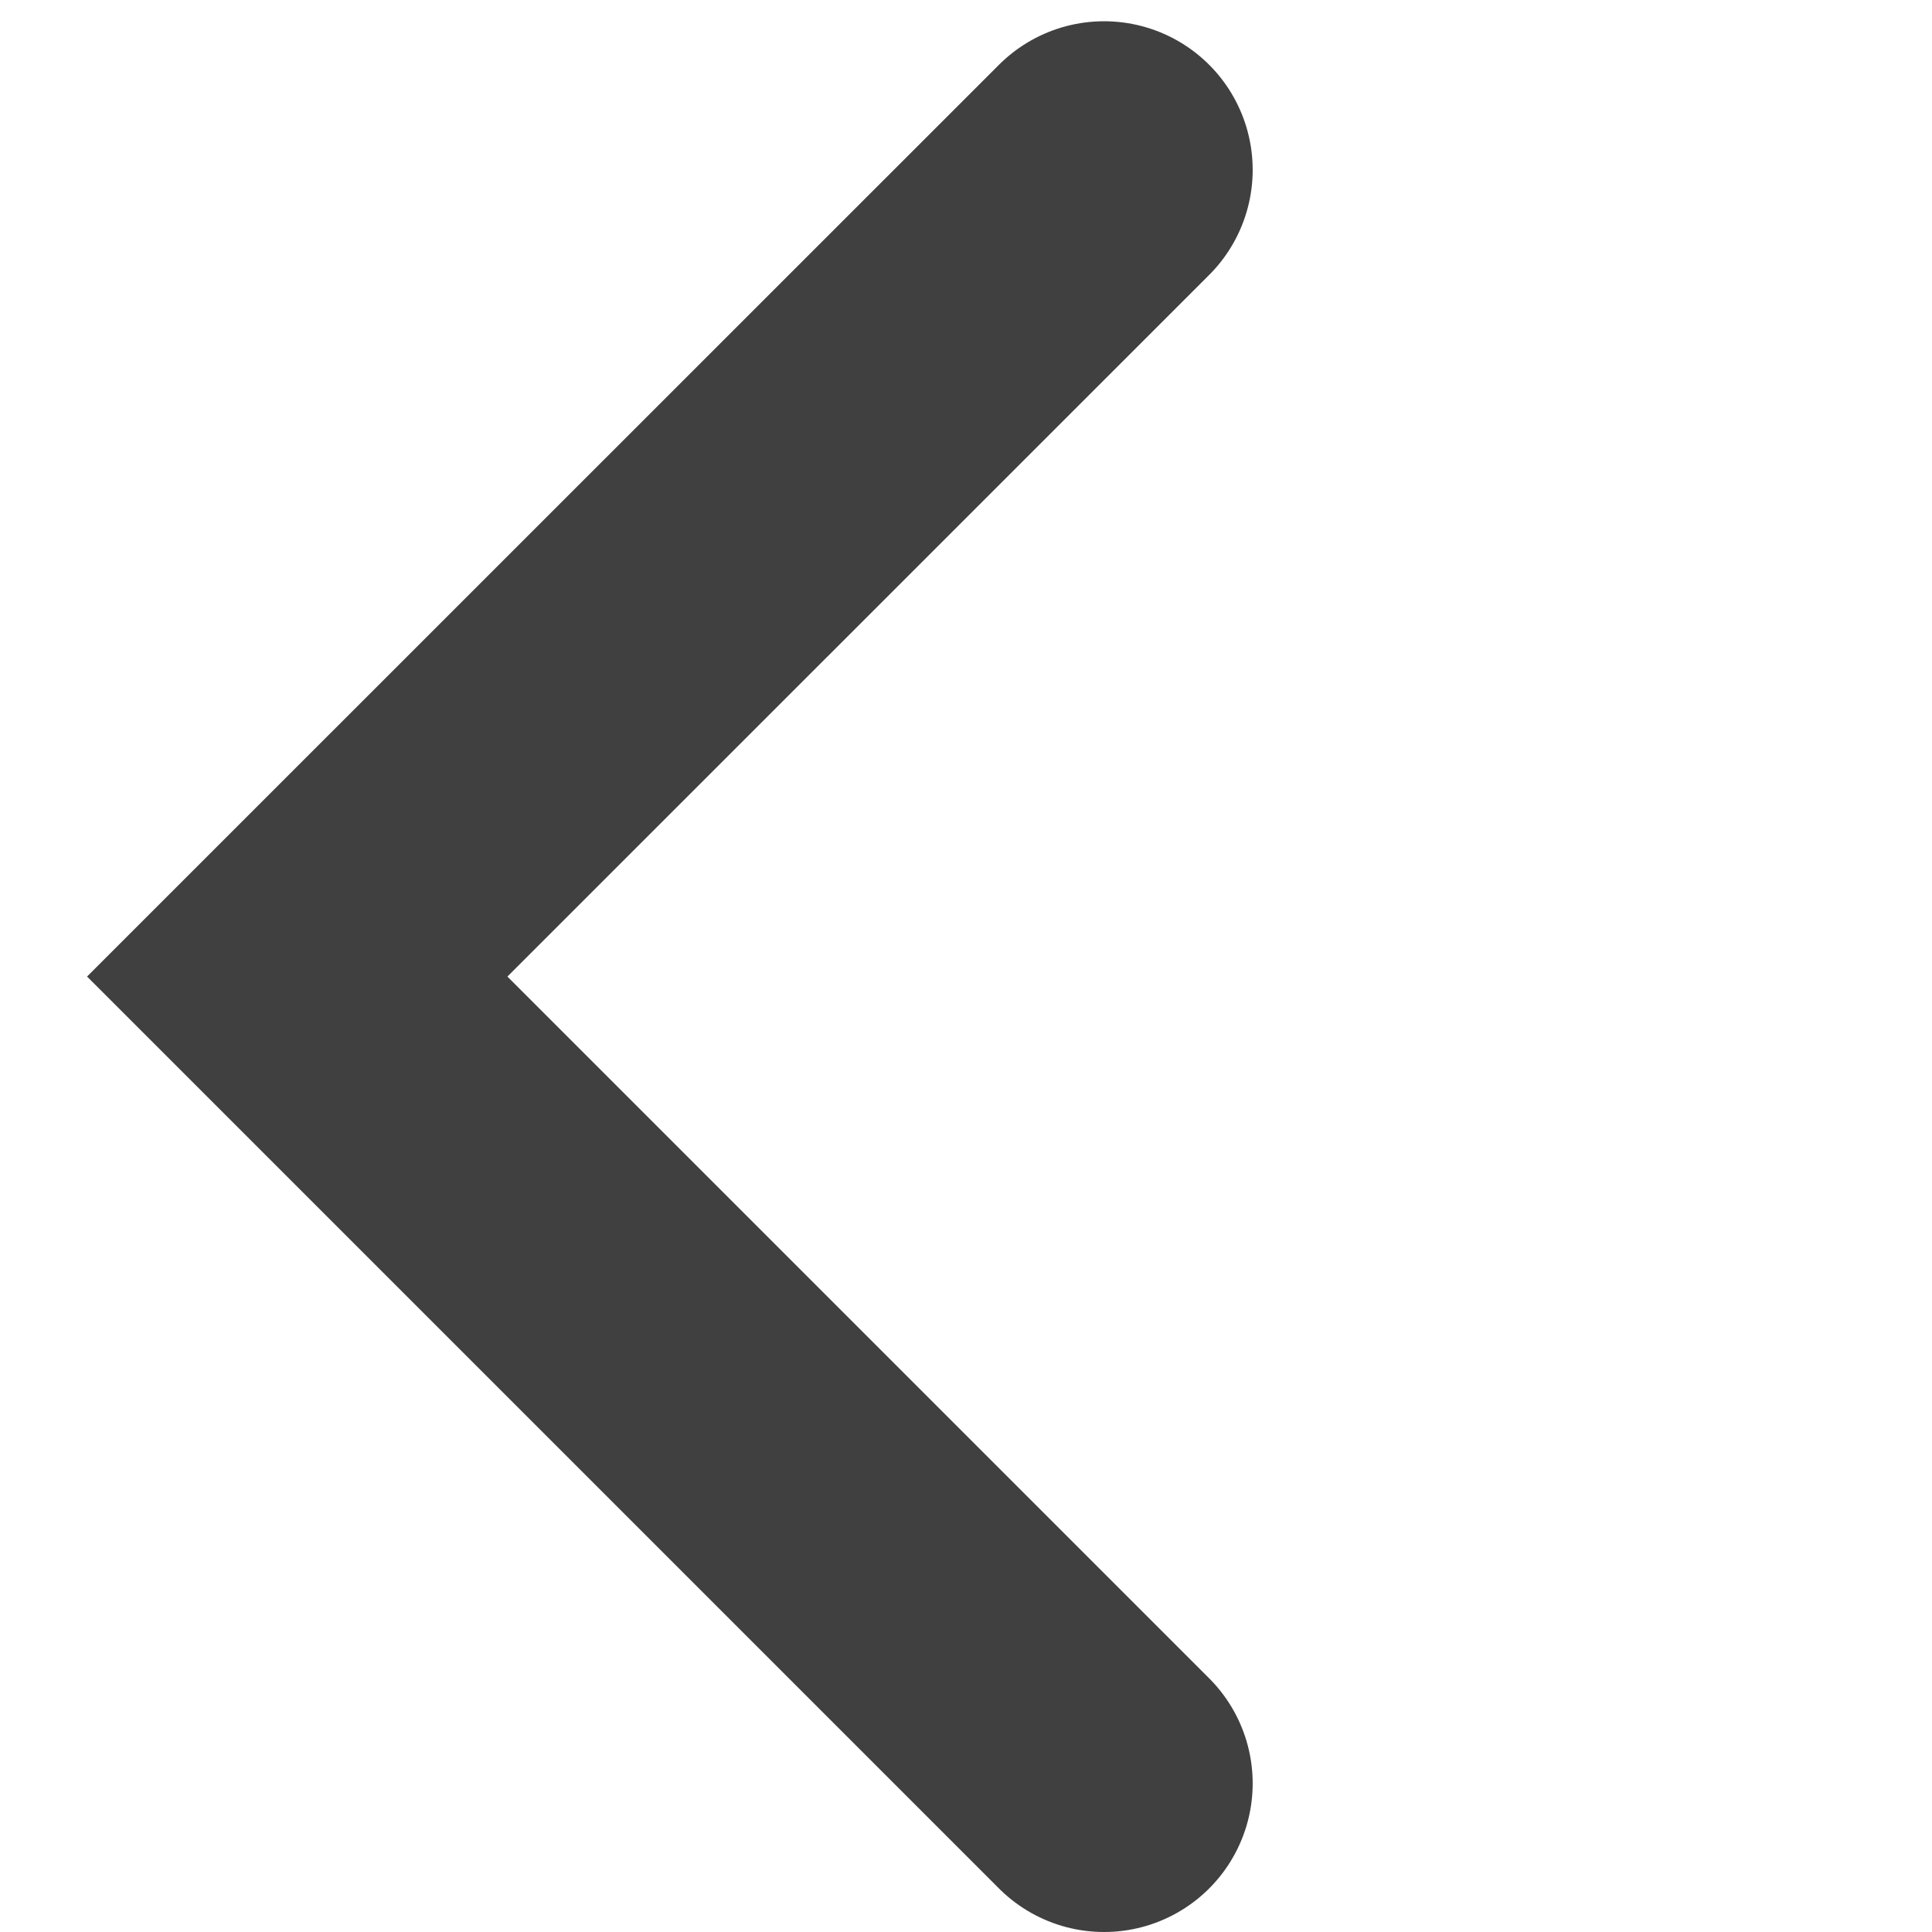<svg width="13" height="13" viewBox="0 0 13 13" fill="none" xmlns="http://www.w3.org/2000/svg">
<path d="M7.429 12L2 6.571L7.429 1.143" stroke="#404040" stroke-width="2" stroke-linecap="round"/>
</svg>
